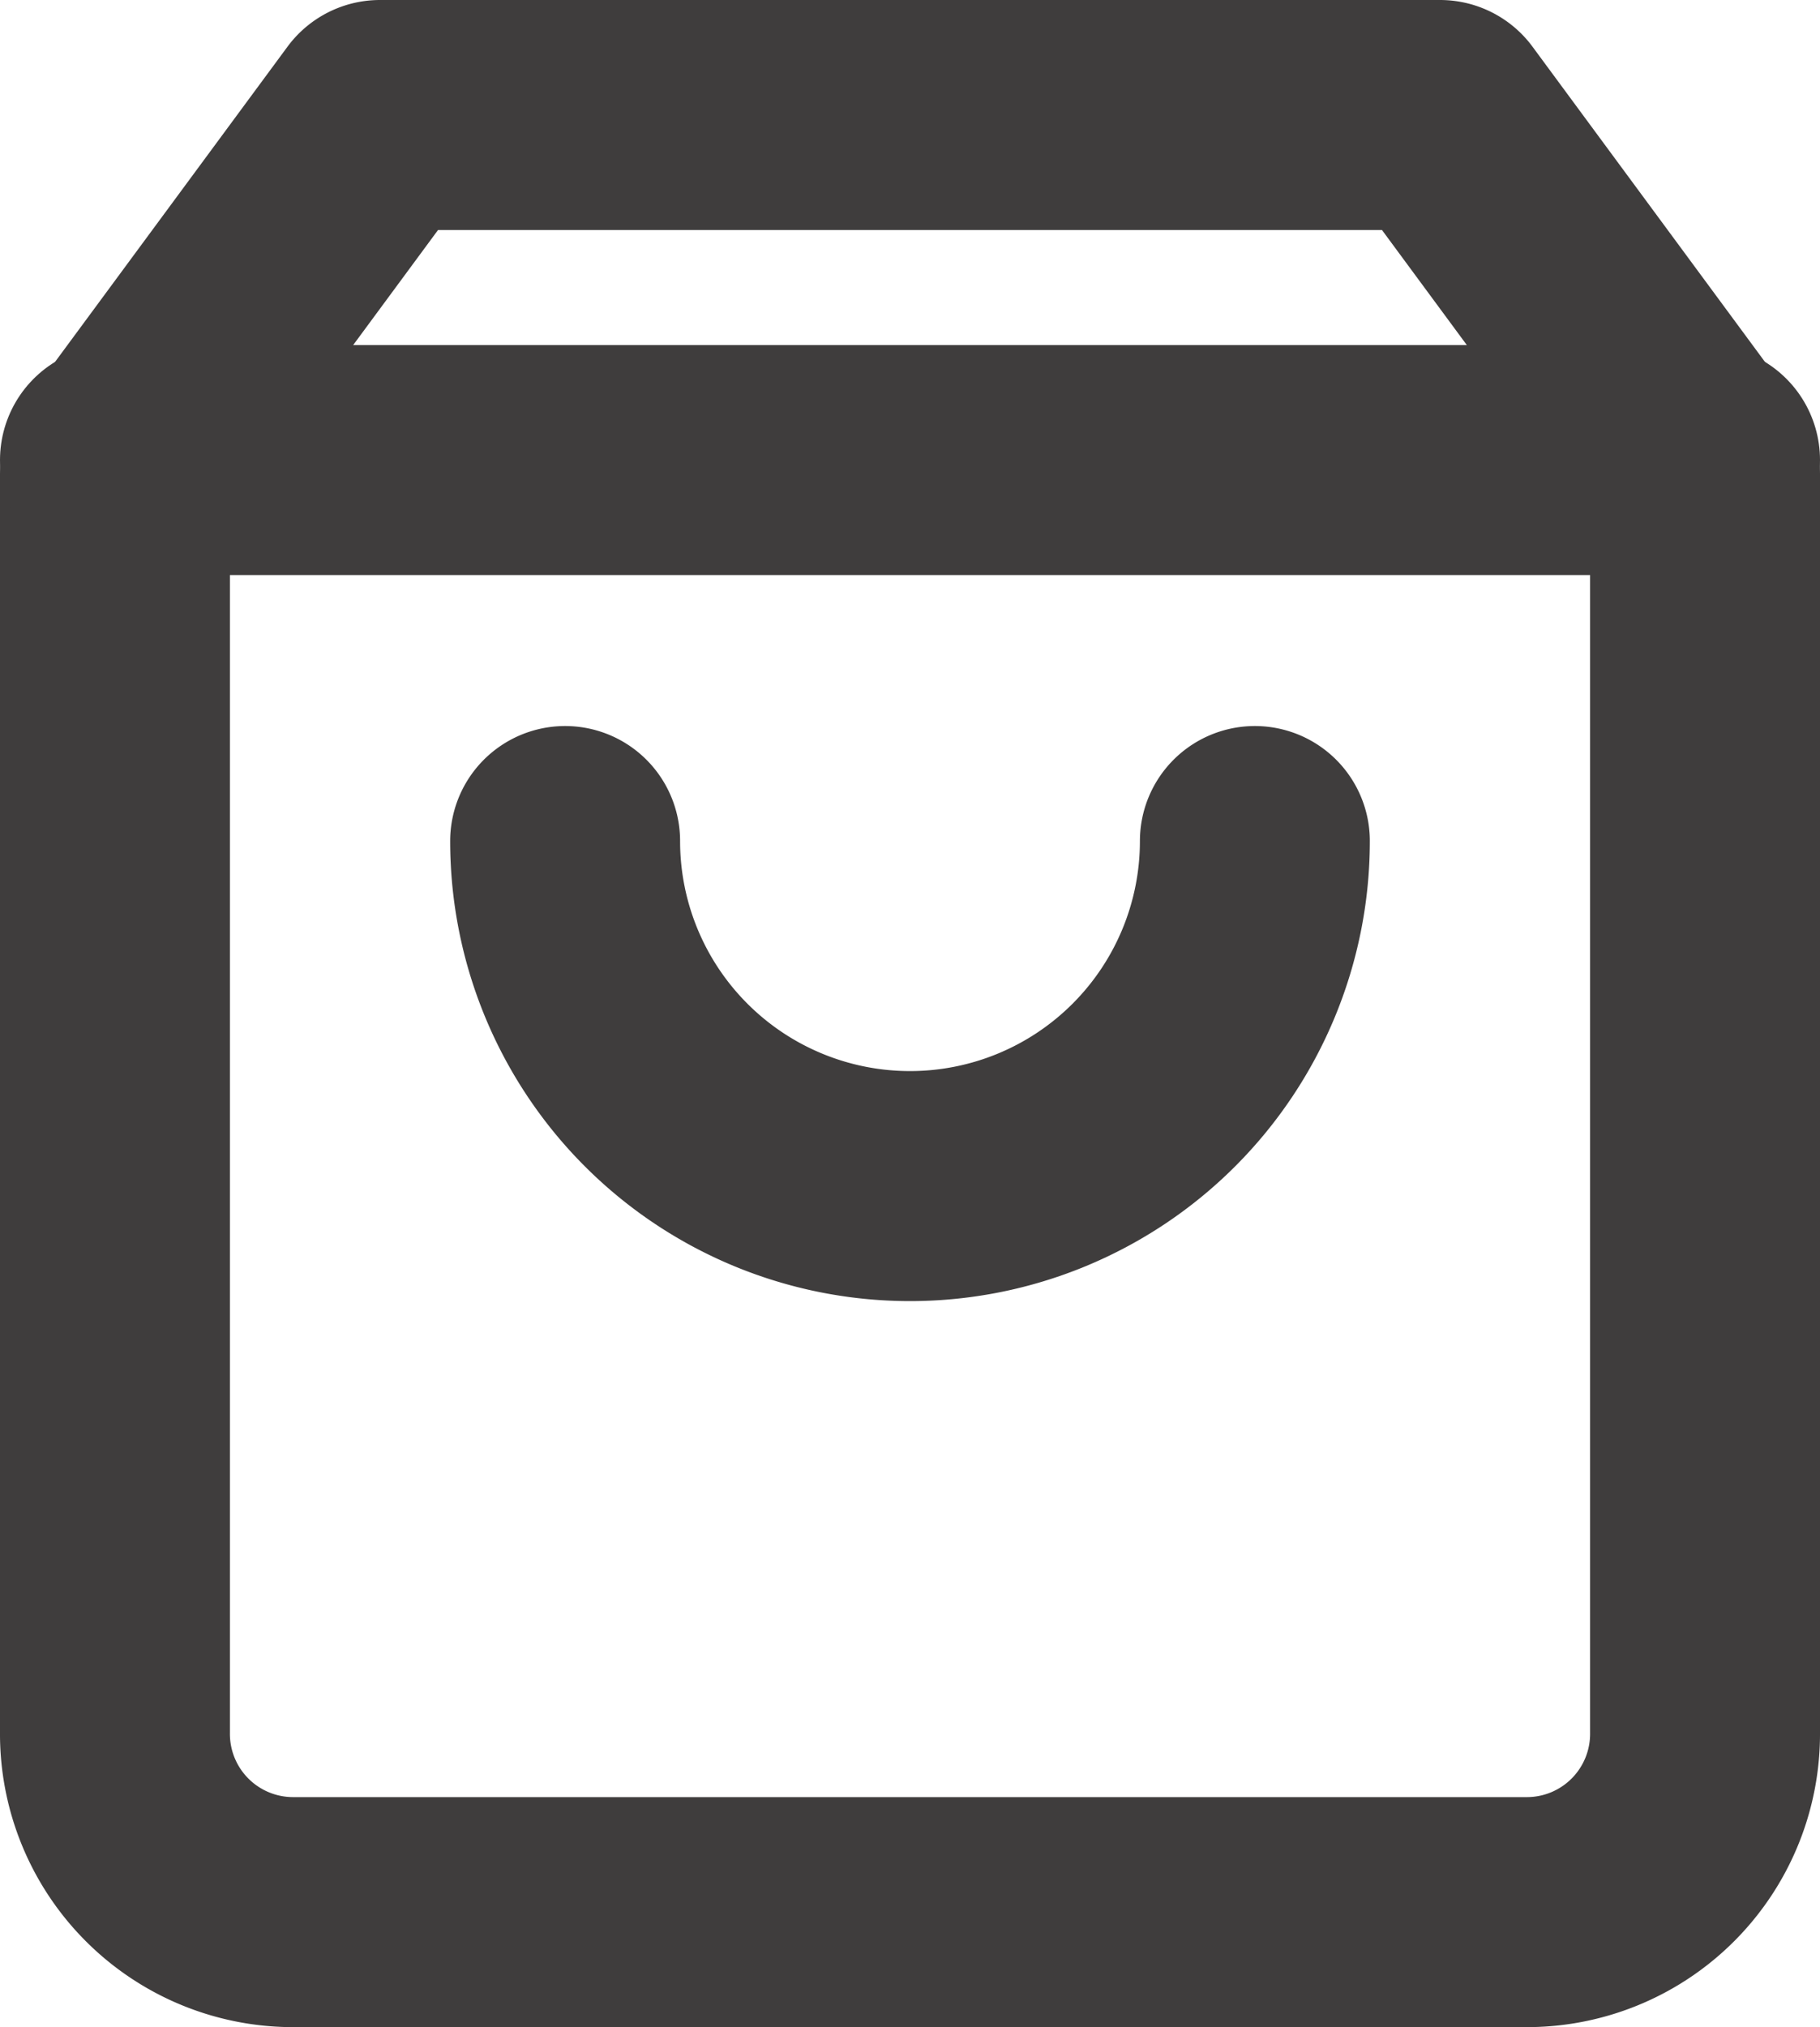 <svg xmlns="http://www.w3.org/2000/svg" width="23.748" height="26.438" viewBox="0 0 23.748 26.438">
  <g id="Icon_feather-shopping-bag" data-name="Icon feather-shopping-bag" transform="translate(1.5 1.5)">
    <path id="Path_1" data-name="Path 1" d="M7.958,3,4.5,7.687V24.094a2.325,2.325,0,0,0,2.305,2.344H22.943a2.325,2.325,0,0,0,2.305-2.344V7.687L21.79,3Z" transform="translate(-4.5 -3)" fill="none" stroke="#3f3d3d" stroke-linecap="round" stroke-linejoin="round" stroke-width="3"/>
    <path id="Path_2" data-name="Path 2" d="M4.5,9H25.248" transform="translate(-4.5 -4.5)" fill="none" stroke="#3f3d3d" stroke-linecap="round" stroke-linejoin="round" stroke-width="3"/>
    <path id="Path_3" data-name="Path 3" d="M21,15a4.5,4.5,0,0,1-9,0" transform="translate(-6.126 -5.531)" fill="none" stroke="#3f3d3d" stroke-linecap="round" stroke-linejoin="round" stroke-width="3"/>
  </g>
</svg>

